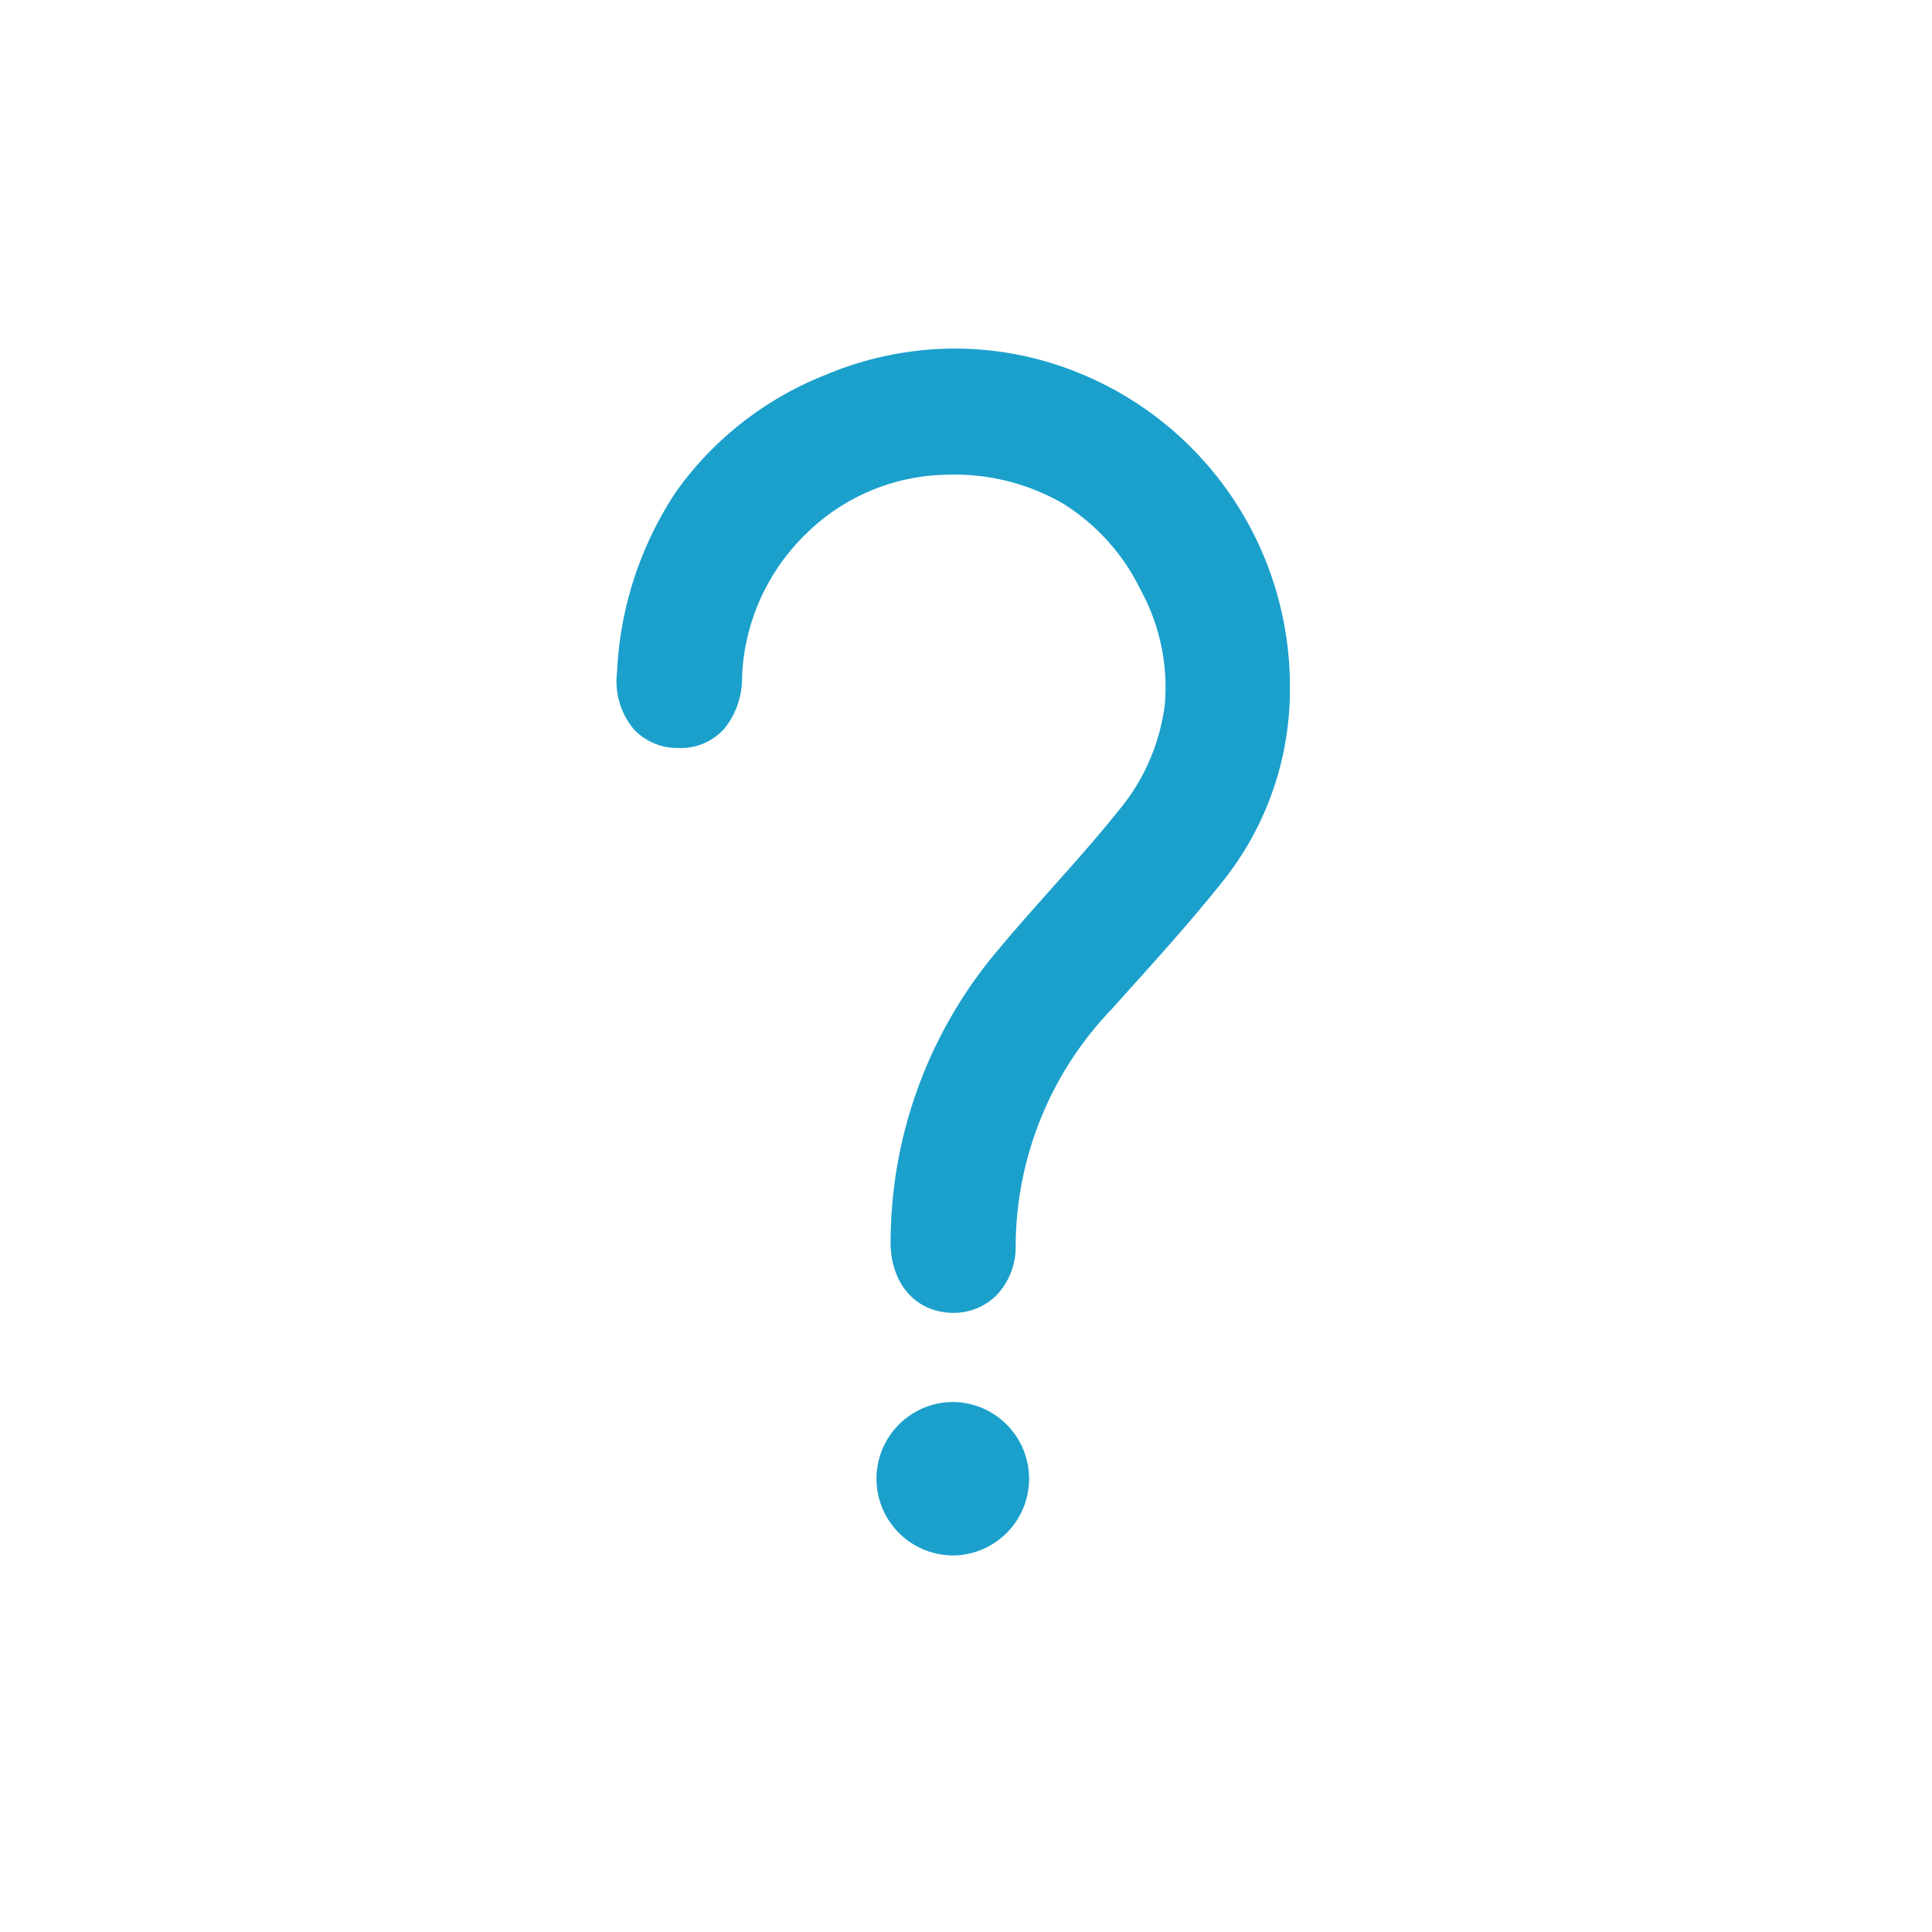 <svg xmlns="http://www.w3.org/2000/svg" xmlns:xlink="http://www.w3.org/1999/xlink" width="100" height="100" viewBox="0 0 100 100">
	<link rel="stylesheet" href="~/css/site.css?t=v1.0.4" />
	<defs>
		<style>
			:root {
				--web_color2: #1BA0CC;
				--web_color3: #18B194;
			}

		</style>
		  
    <linearGradient id="linear-gradient" x1="0.5" x2="0.5" y2="1" gradientUnits="objectBoundingBox">
      <stop offset="0" stop-color="#1BA0CC"/>
      <stop offset="1" stop-color="#1BA0CC"/>
    </linearGradient>
    <clipPath id="clip-path">
      <rect id="Rectangle_4010" data-name="Rectangle 4010" width="41.807" height="69.191" fill="url(#linear-gradient)"/>
    </clipPath>
  </defs>
  <g id="Group_19006" data-name="Group 19006" transform="translate(33 19)">
    <g id="Group_19005" data-name="Group 19005" transform="translate(-5 -4)" clip-path="url(#clip-path)">
      <path id="Path_63830" data-name="Path 63830" d="M34.076,17.584a15.04,15.04,0,0,1-3.392,9.695C28.9,29.5,26.97,31.611,25.062,33.732a18.734,18.734,0,0,0-5.18,12.822,2.38,2.38,0,0,1-2.422,2.588c-1.369-.044-2.266-1.111-2.288-2.725,0-.148,0-.3.007-.443a22.521,22.521,0,0,1,5.386-14.206c2.016-2.418,4.214-4.687,6.18-7.143a10.778,10.778,0,0,0,1.265-12.434,11.276,11.276,0,0,0-10.8-6.426A11.79,11.79,0,0,0,5.735,16.734c-.01.147-.009.3-.017.443-.1,1.768-.986,2.764-2.428,2.731C1.8,19.875.885,18.771,1.012,16.922,1.487,10,4.878,4.967,11.251,2.3A16.5,16.5,0,0,1,34.076,17.584" transform="translate(3.807 2.924)" fill="url(#linear-gradient)"/>
      <path id="Path_63831" data-name="Path 63831" d="M17.491,0a17.008,17.008,0,0,1,6.574,1.322,17.508,17.508,0,0,1,10.776,16.14,15.911,15.911,0,0,1-3.586,10.252c-1.605,2-3.344,3.928-5.026,5.794l-.628.7A17.79,17.79,0,0,0,20.647,46.44a3.632,3.632,0,0,1-.911,2.474,3.109,3.109,0,0,1-2.312.995l-.11,0c-1.851-.059-3.114-1.5-3.142-3.595,0-.145,0-.283.006-.417l0-.062A23.457,23.457,0,0,1,19.77,31.086c.9-1.078,1.844-2.138,2.758-3.164,1.144-1.284,2.327-2.611,3.411-3.966a10.611,10.611,0,0,0,2.431-5.564,10.533,10.533,0,0,0-1.262-5.915,10.826,10.826,0,0,0-4.022-4.462A11.238,11.238,0,0,0,17.1,6.53a10.6,10.6,0,0,0-7.243,3A10.929,10.929,0,0,0,6.5,16.677c0,.062-.006.131-.008.2s0,.148-.008.228a4.152,4.152,0,0,1-.9,2.546A2.987,2.987,0,0,1,3.24,20.674H3.153A3.085,3.085,0,0,1,.878,19.7a3.869,3.869,0,0,1-.864-2.952A18.357,18.357,0,0,1,3.077,7.4a17.263,17.263,0,0,1,7.715-6.031A17.249,17.249,0,0,1,17.491,0Zm-.067,48.144a1.517,1.517,0,0,0,1.458-1.71,18.97,18.97,0,0,1,1.431-7.243,21.711,21.711,0,0,1,3.975-6.166l.629-.7c1.665-1.848,3.387-3.759,4.961-5.718a14.186,14.186,0,0,0,3.2-9.14,15.743,15.743,0,0,0-9.69-14.518,15.252,15.252,0,0,0-5.9-1.186,15.493,15.493,0,0,0-6.016,1.227c-5.976,2.5-9.24,7.172-9.7,13.873a2.185,2.185,0,0,0,.407,1.642,1.349,1.349,0,0,0,1.011.4H3.24a1.242,1.242,0,0,0,1-.408A2.5,2.5,0,0,0,4.72,17.01c0-.053,0-.112.006-.174,0-.085,0-.181.012-.28a12.69,12.69,0,0,1,3.9-8.295,12.356,12.356,0,0,1,8.447-3.5h.173A12.14,12.14,0,0,1,28.678,11.67a11.653,11.653,0,0,1-1.361,13.389C26.2,26.45,25,27.8,23.846,29.1c-.9,1.015-1.84,2.064-2.72,3.12a22.477,22.477,0,0,0-3.779,6.38,21.96,21.96,0,0,0-1.4,7.284l0,.065c0,.121-.007.235-.005.344.006.424.126,1.813,1.434,1.855Z" transform="translate(3.924 3.042)" fill="url(#linear-gradient)"/>
      <path id="Path_63832" data-name="Path 63832" d="M41.458,142.847a2.648,2.648,0,1,1-5.3-.015,2.648,2.648,0,0,1,5.3.015" transform="translate(-17.475 -81.347)" fill="url(#linear-gradient)"/>
      <path id="Path_63833" data-name="Path 63833" d="M38.634,138.738h.011a3.972,3.972,0,0,1,.091,7.941h-.1a3.971,3.971,0,0,1,0-7.942Zm0,5.3h.032a1.374,1.374,0,0,0,1.295-1.349,1.34,1.34,0,0,0-1.321-1.3h0a1.305,1.305,0,0,0-.929,2.241A1.318,1.318,0,0,0,38.631,144.033Z" transform="translate(-17.298 -81.17)" fill="url(#linear-gradient)"/>
    </g>
    <rect id="Rectangle_5113" data-name="Rectangle 5113" width="100" height="100" transform="translate(-33 -19)" fill="none"/>
  </g>
</svg>
